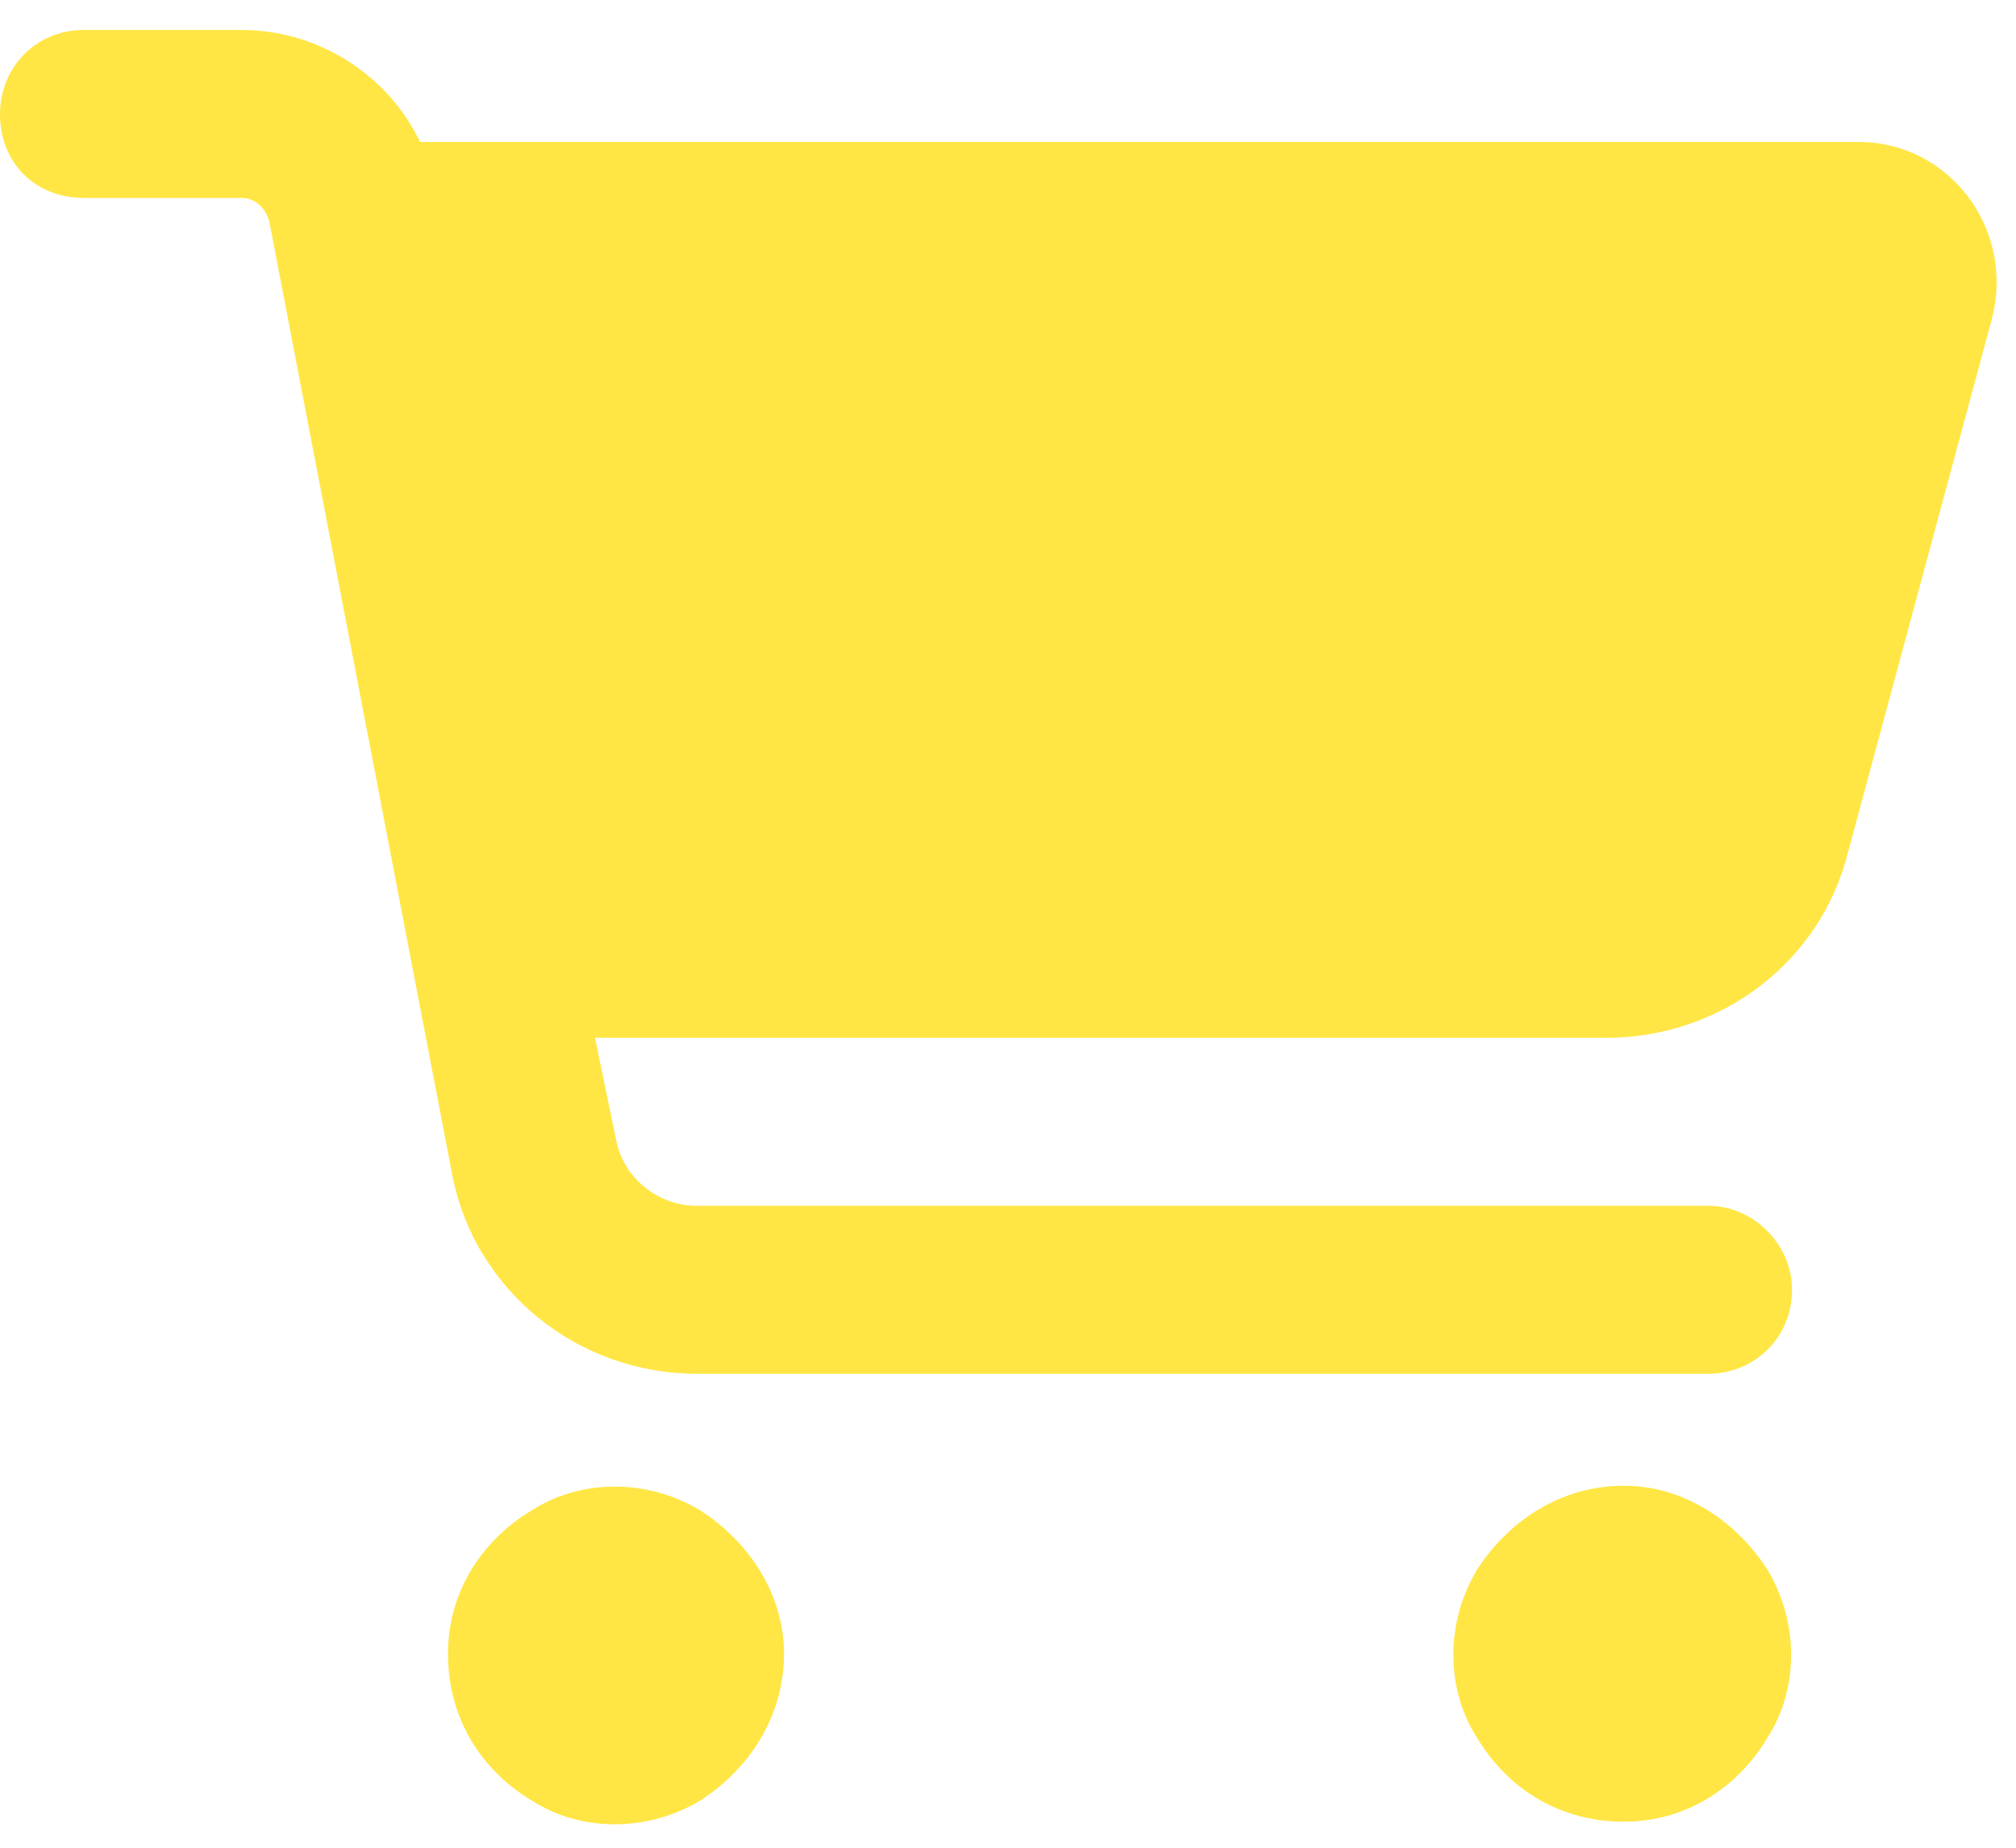 <svg width="36" height="33" viewBox="0 0 36 33" fill="none" xmlns="http://www.w3.org/2000/svg">
<path d="M0 2.035C0 1.222 0.625 0.535 1.5 0.535H4.312C5.688 0.535 6.938 1.347 7.5 2.535H33.188C34.812 2.535 36 4.097 35.562 5.722L33 15.222C32.5 17.222 30.688 18.535 28.688 18.535H10.625L11 20.347C11.125 21.035 11.75 21.535 12.438 21.535H30.5C31.312 21.535 32 22.222 32 23.035C32 23.91 31.312 24.535 30.5 24.535H12.438C10.312 24.535 8.438 23.035 8.062 20.91L4.812 3.972C4.75 3.722 4.562 3.535 4.312 3.535H1.5C0.625 3.535 0 2.91 0 2.035ZM8 29.535C8 28.472 8.562 27.535 9.5 26.972C10.375 26.41 11.562 26.41 12.5 26.972C13.375 27.535 14 28.472 14 29.535C14 30.66 13.375 31.597 12.5 32.16C11.562 32.722 10.375 32.722 9.5 32.16C8.562 31.597 8 30.66 8 29.535ZM29 26.535C30.062 26.535 31 27.16 31.562 28.035C32.125 28.972 32.125 30.16 31.562 31.035C31 31.972 30.062 32.535 29 32.535C27.875 32.535 26.938 31.972 26.375 31.035C25.812 30.16 25.812 28.972 26.375 28.035C26.938 27.16 27.875 26.535 29 26.535Z" fill="#FFE644"/>
</svg>
